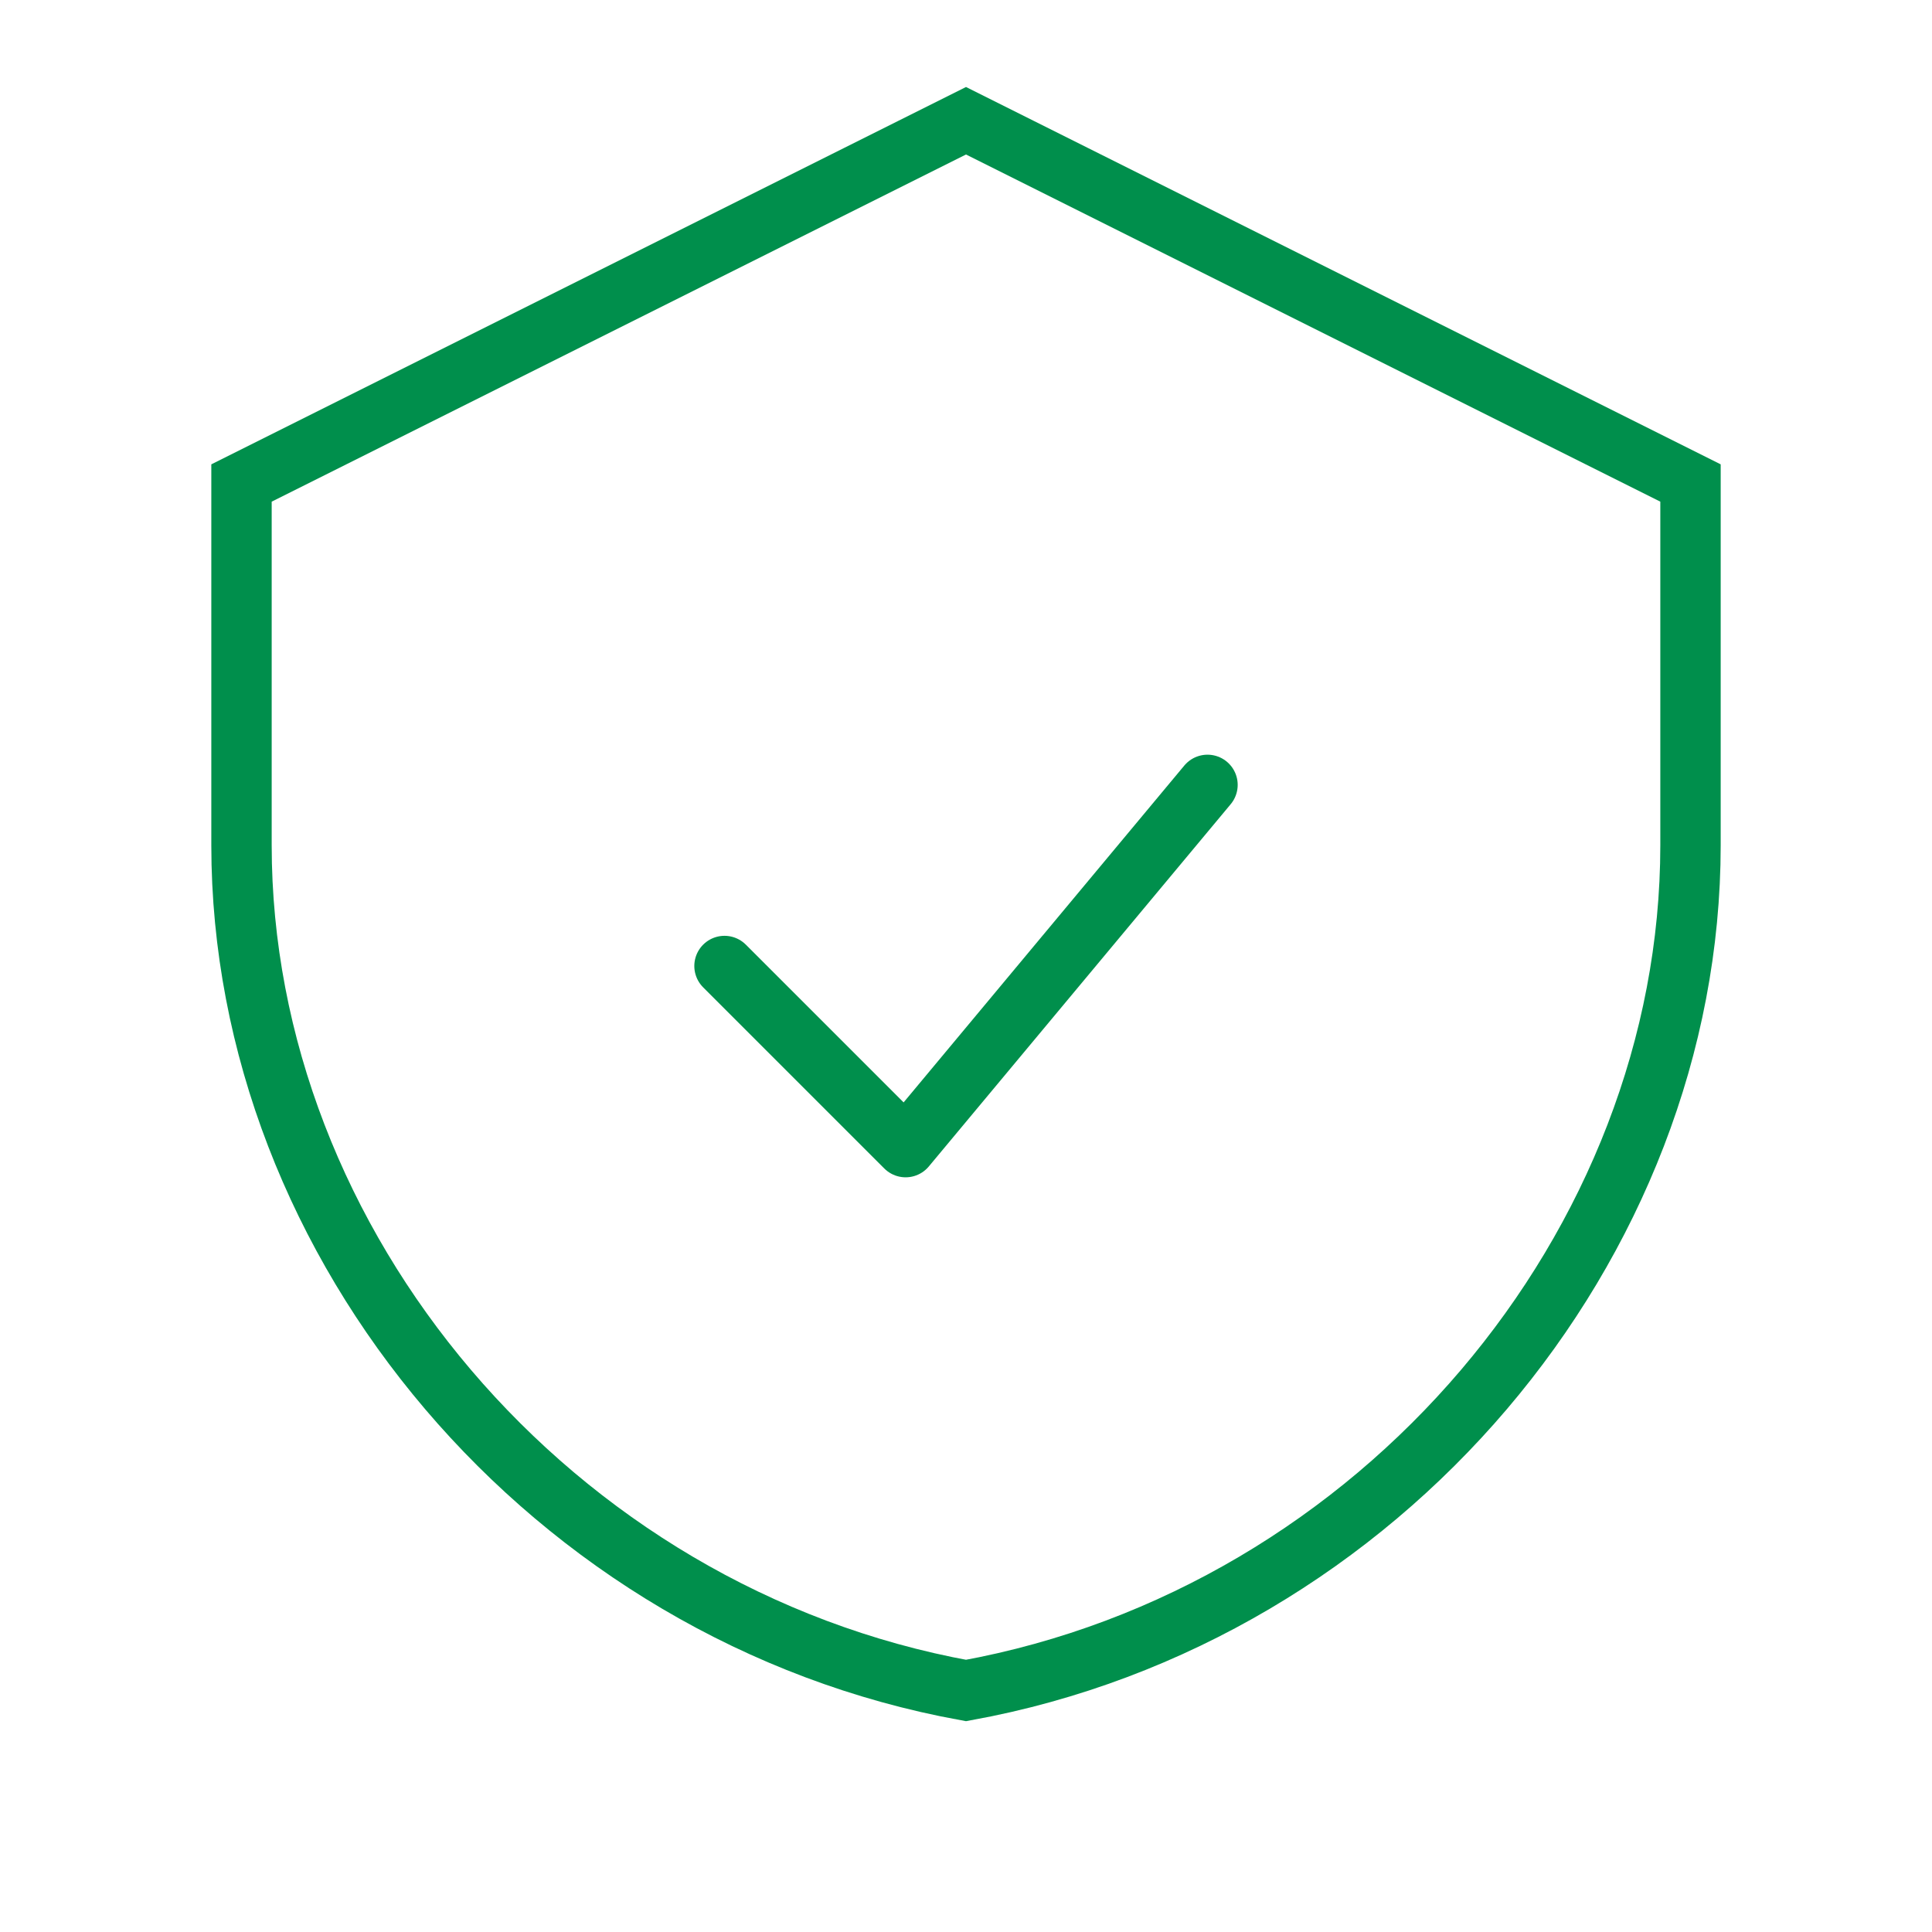 <?xml version="1.0" encoding="UTF-8"?>
<svg width="64" height="64" viewBox="0 0 64 64" fill="none" xmlns="http://www.w3.org/2000/svg">
    <path d="M32 4L8 16V28C8 41.25 18.25 53.5 32 56C45.75 53.5 56 41.25 56 28V16L32 4Z" stroke="#008F4C" stroke-width="2"/>
    <path d="M24 32L30 38L40 26" stroke="#008F4C" stroke-width="2" stroke-linecap="round" stroke-linejoin="round"/>
</svg>
